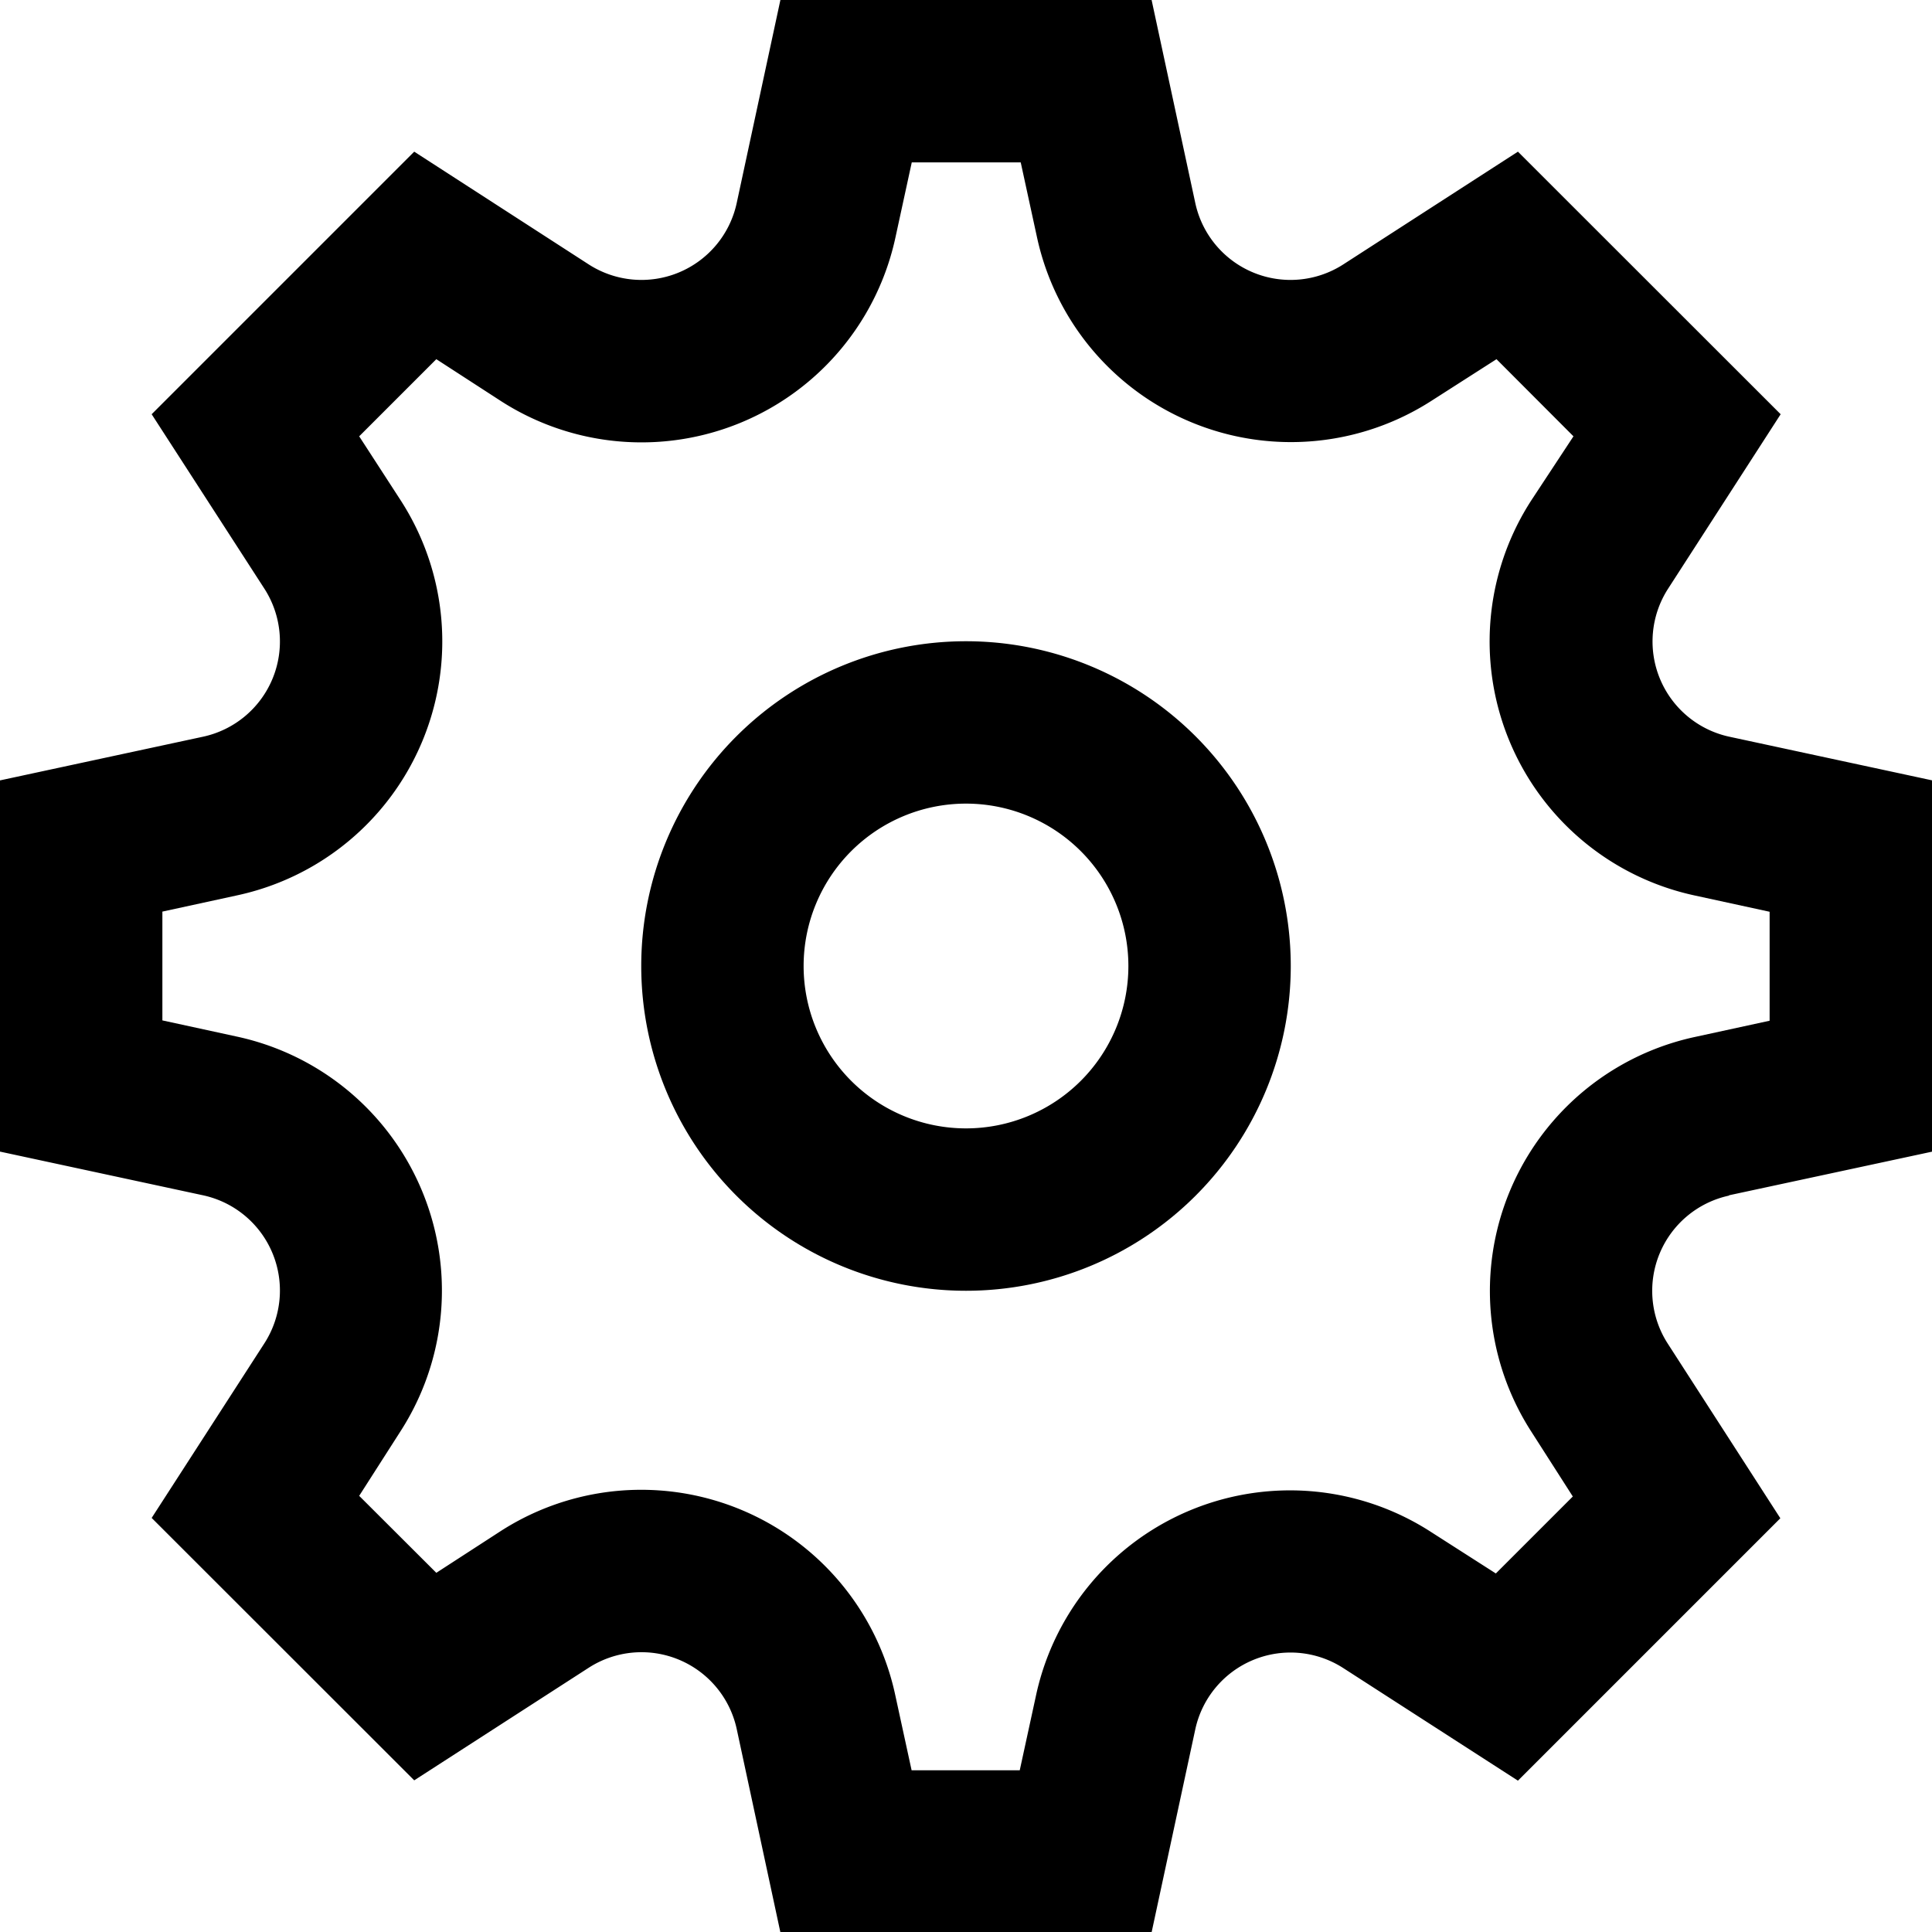 <svg xmlns="http://www.w3.org/2000/svg" viewBox="0 0 118.98 118.98"><g id="Warstwa_2" data-name="Warstwa 2"><g id="Warstwa_1-2" data-name="Warstwa 1"><path d="M106.48,73.61,119,70.92V48.06l-12.5-2.69a6,6,0,0,1-3.77-9.12l6.93-10.74L93.48,9.34,82.73,16.28a6,6,0,0,1-9.12-3.78L70.92,0H48.06L45.37,12.5a6,6,0,0,1-9.12,3.78L25.51,9.34,9.34,25.51l6.94,10.74a6,6,0,0,1-3.78,9.12L0,48.06V70.92l12.5,2.69a6,6,0,0,1,3.78,9.12L9.34,93.48l16.17,16.16,10.74-6.93a6,6,0,0,1,9.12,3.77L48.06,119H70.92l2.69-12.5a6,6,0,0,1,9.12-3.77l10.75,6.93,16.16-16.16-6.93-10.75a6,6,0,0,1,3.77-9.12ZM94.3,88.16l2.56,4-4.74,4.74-4-2.56a16,16,0,0,0-24.32,10.08l-1,4.6H56.14l-1-4.6A16,16,0,0,0,30.82,94.3l-3.95,2.56-4.75-4.74,2.56-4A16,16,0,0,0,14.6,63.84l-4.6-1V56.14l4.6-1A16,16,0,0,0,24.68,30.82l-2.56-3.95,4.75-4.75,3.95,2.56A16,16,0,0,0,55.15,14.6l1-4.6h6.71l1,4.6A16,16,0,0,0,88.16,24.68l4-2.56,4.74,4.75L94.3,30.82a16,16,0,0,0,10.08,24.33l4.6,1v6.71l-4.6,1A16,16,0,0,0,94.3,88.16Z"/><path d="M59.49,39.49a20,20,0,1,0,20,20A20,20,0,0,0,59.49,39.49Zm0,30a10,10,0,1,1,10-10A10,10,0,0,1,59.49,69.49Z"/></g></g></svg>